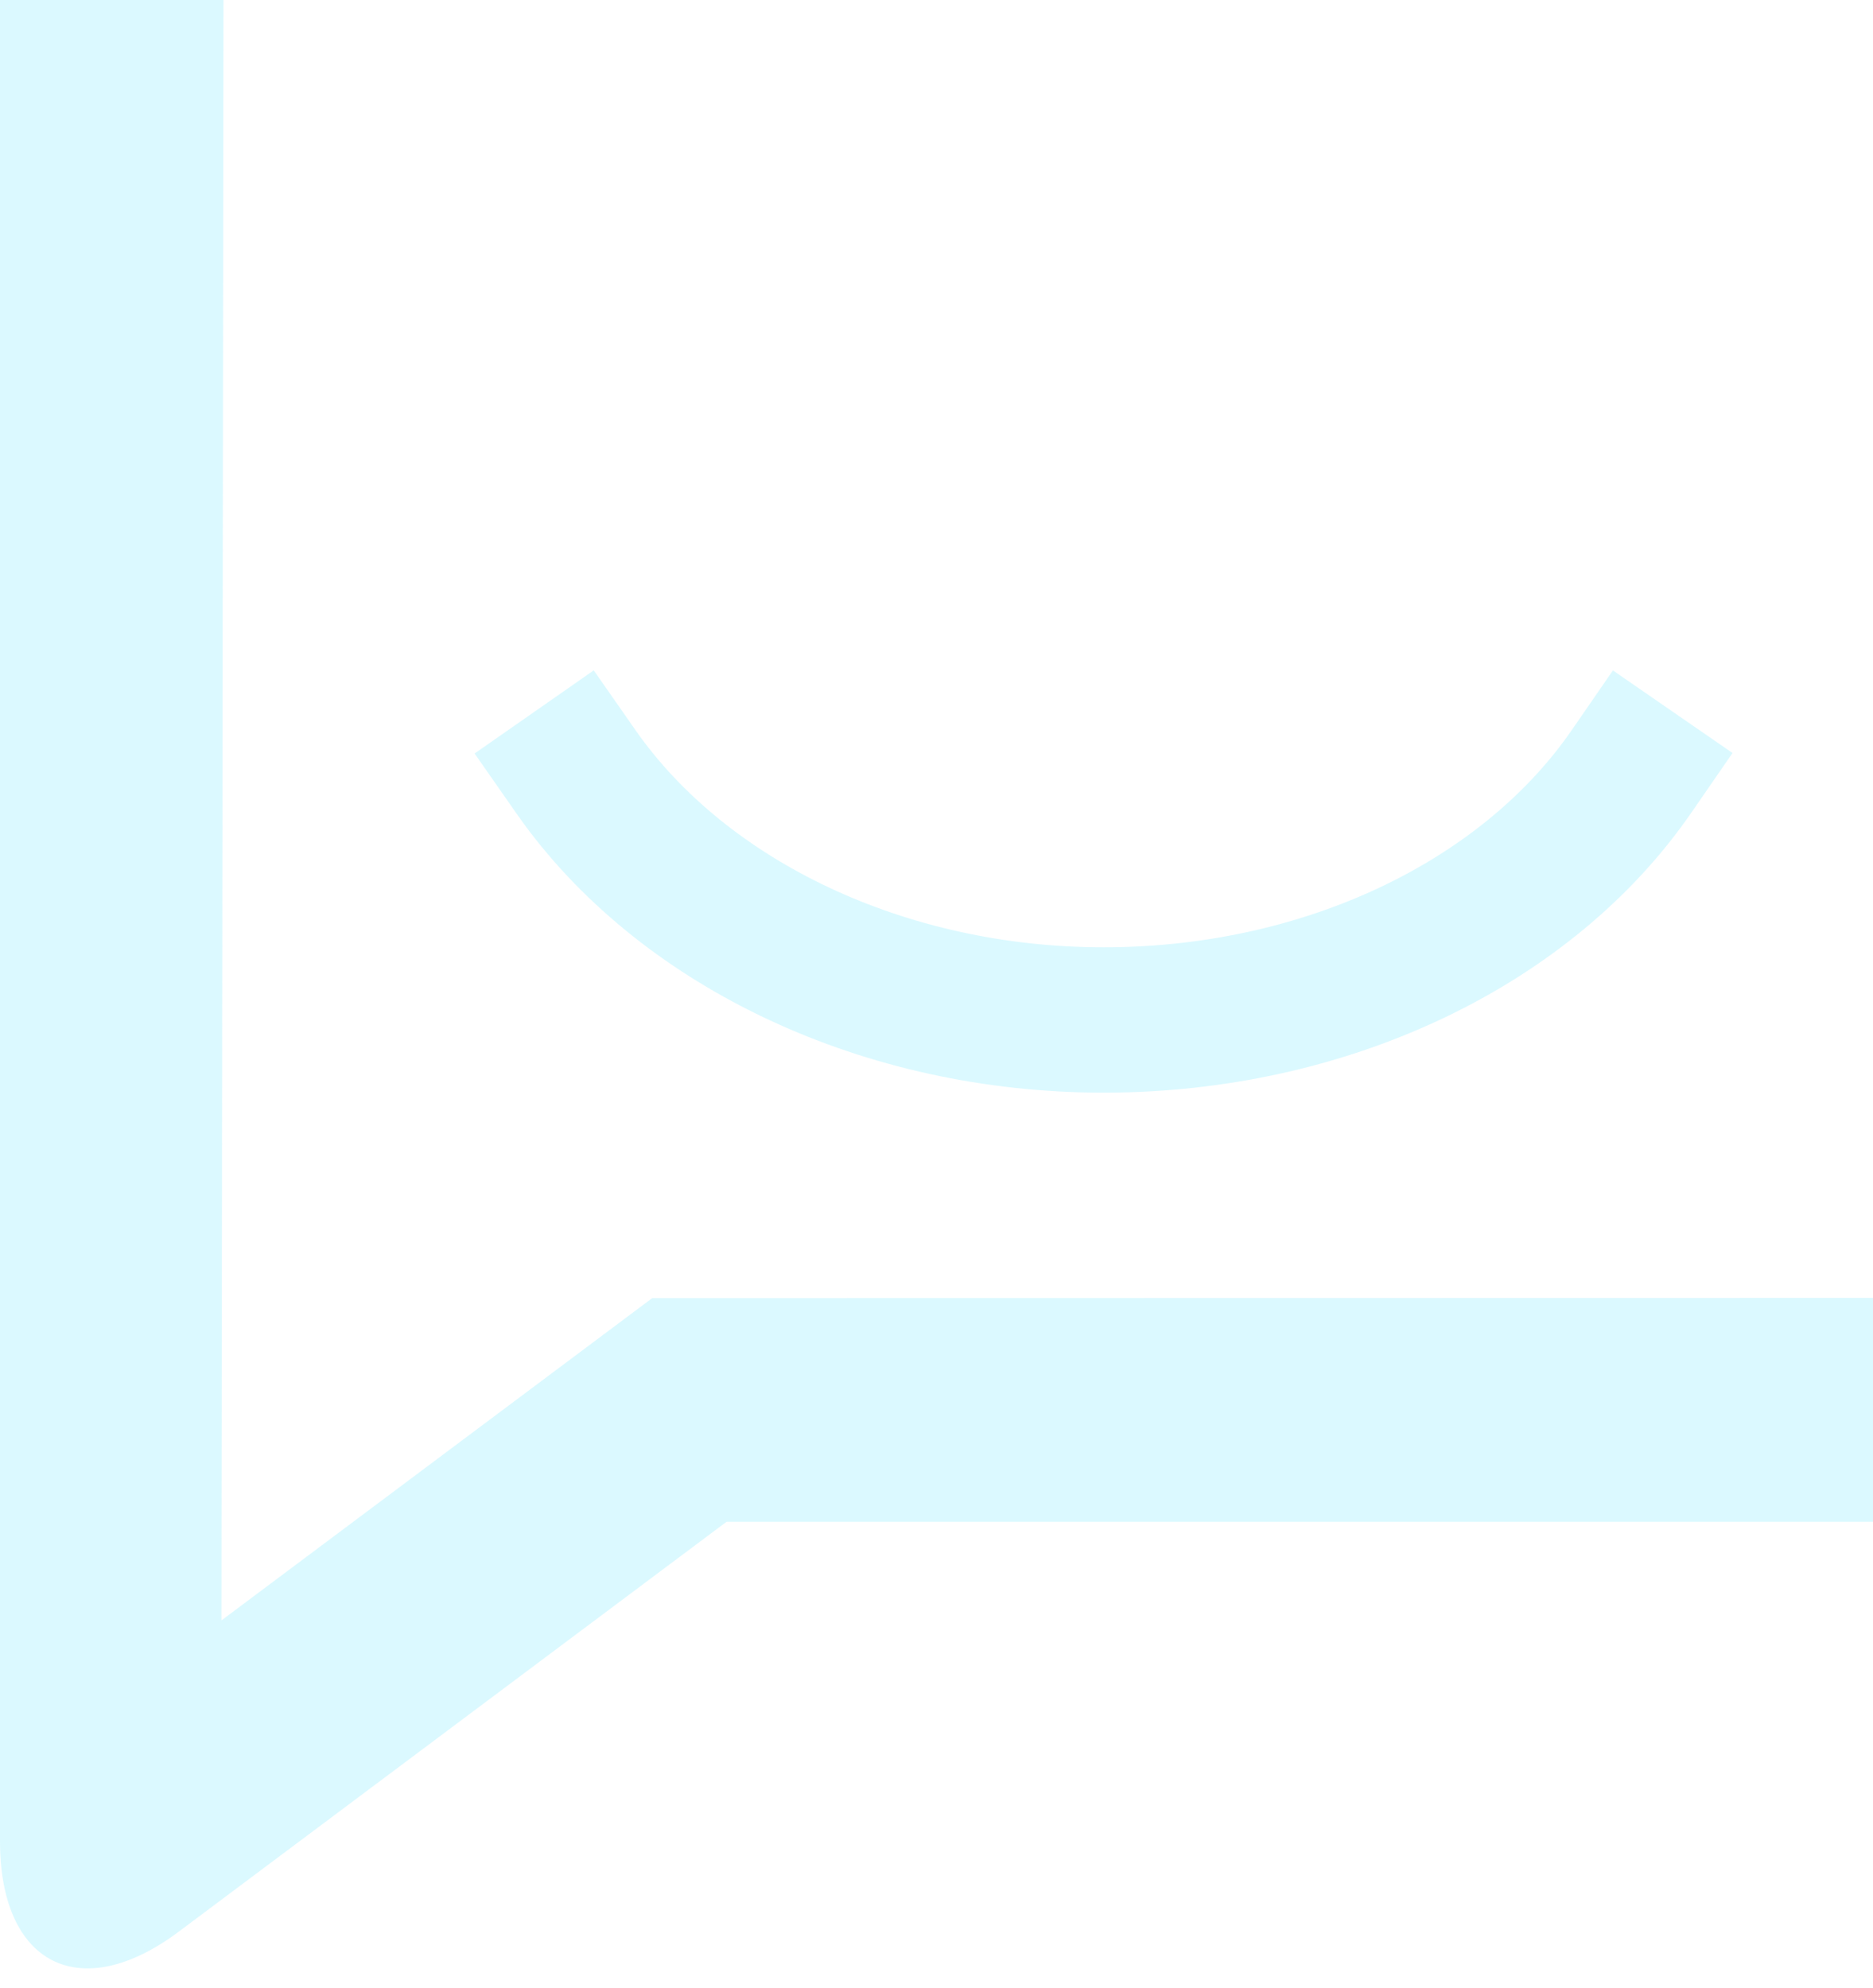 <svg xmlns="http://www.w3.org/2000/svg" width="49" height="52" viewBox="0 0 49 52">
    <g fill="none" fill-opacity=".2" fill-rule="evenodd">
        <g fill="#4CE3FE" fill-rule="nonzero">
            <g>
                <path d="M226.638-7c3.222 0 5.848 2.622 5.848 5.857v35.09c0 3.24-2.618 5.857-5.848 5.857h-33.63l-14.334 10.723c-2.567 1.92-4.674.87-4.674-2.368V-1.143C174-4.383 176.619-7 179.849-7zm0 5.85l-46.79.007-.055 43.527 11.27-8.43 35.575-.006V-1.15zm-37.105 18.684l1.088 1.558c2.394 3.431 7.074 5.686 12.25 5.686 5.092 0 9.644-2.129 12.067-5.427l.178-.25 1.08-1.565 3.129 2.16-1.08 1.564c-3.113 4.513-8.952 7.32-15.374 7.32-6.241 0-11.985-2.704-15.164-7.028l-.203-.284-1.088-1.559 3.117-2.175z" transform="translate(-1139 -1415) translate(965 1415)"/>
            </g>
        </g>
    </g>
</svg>
